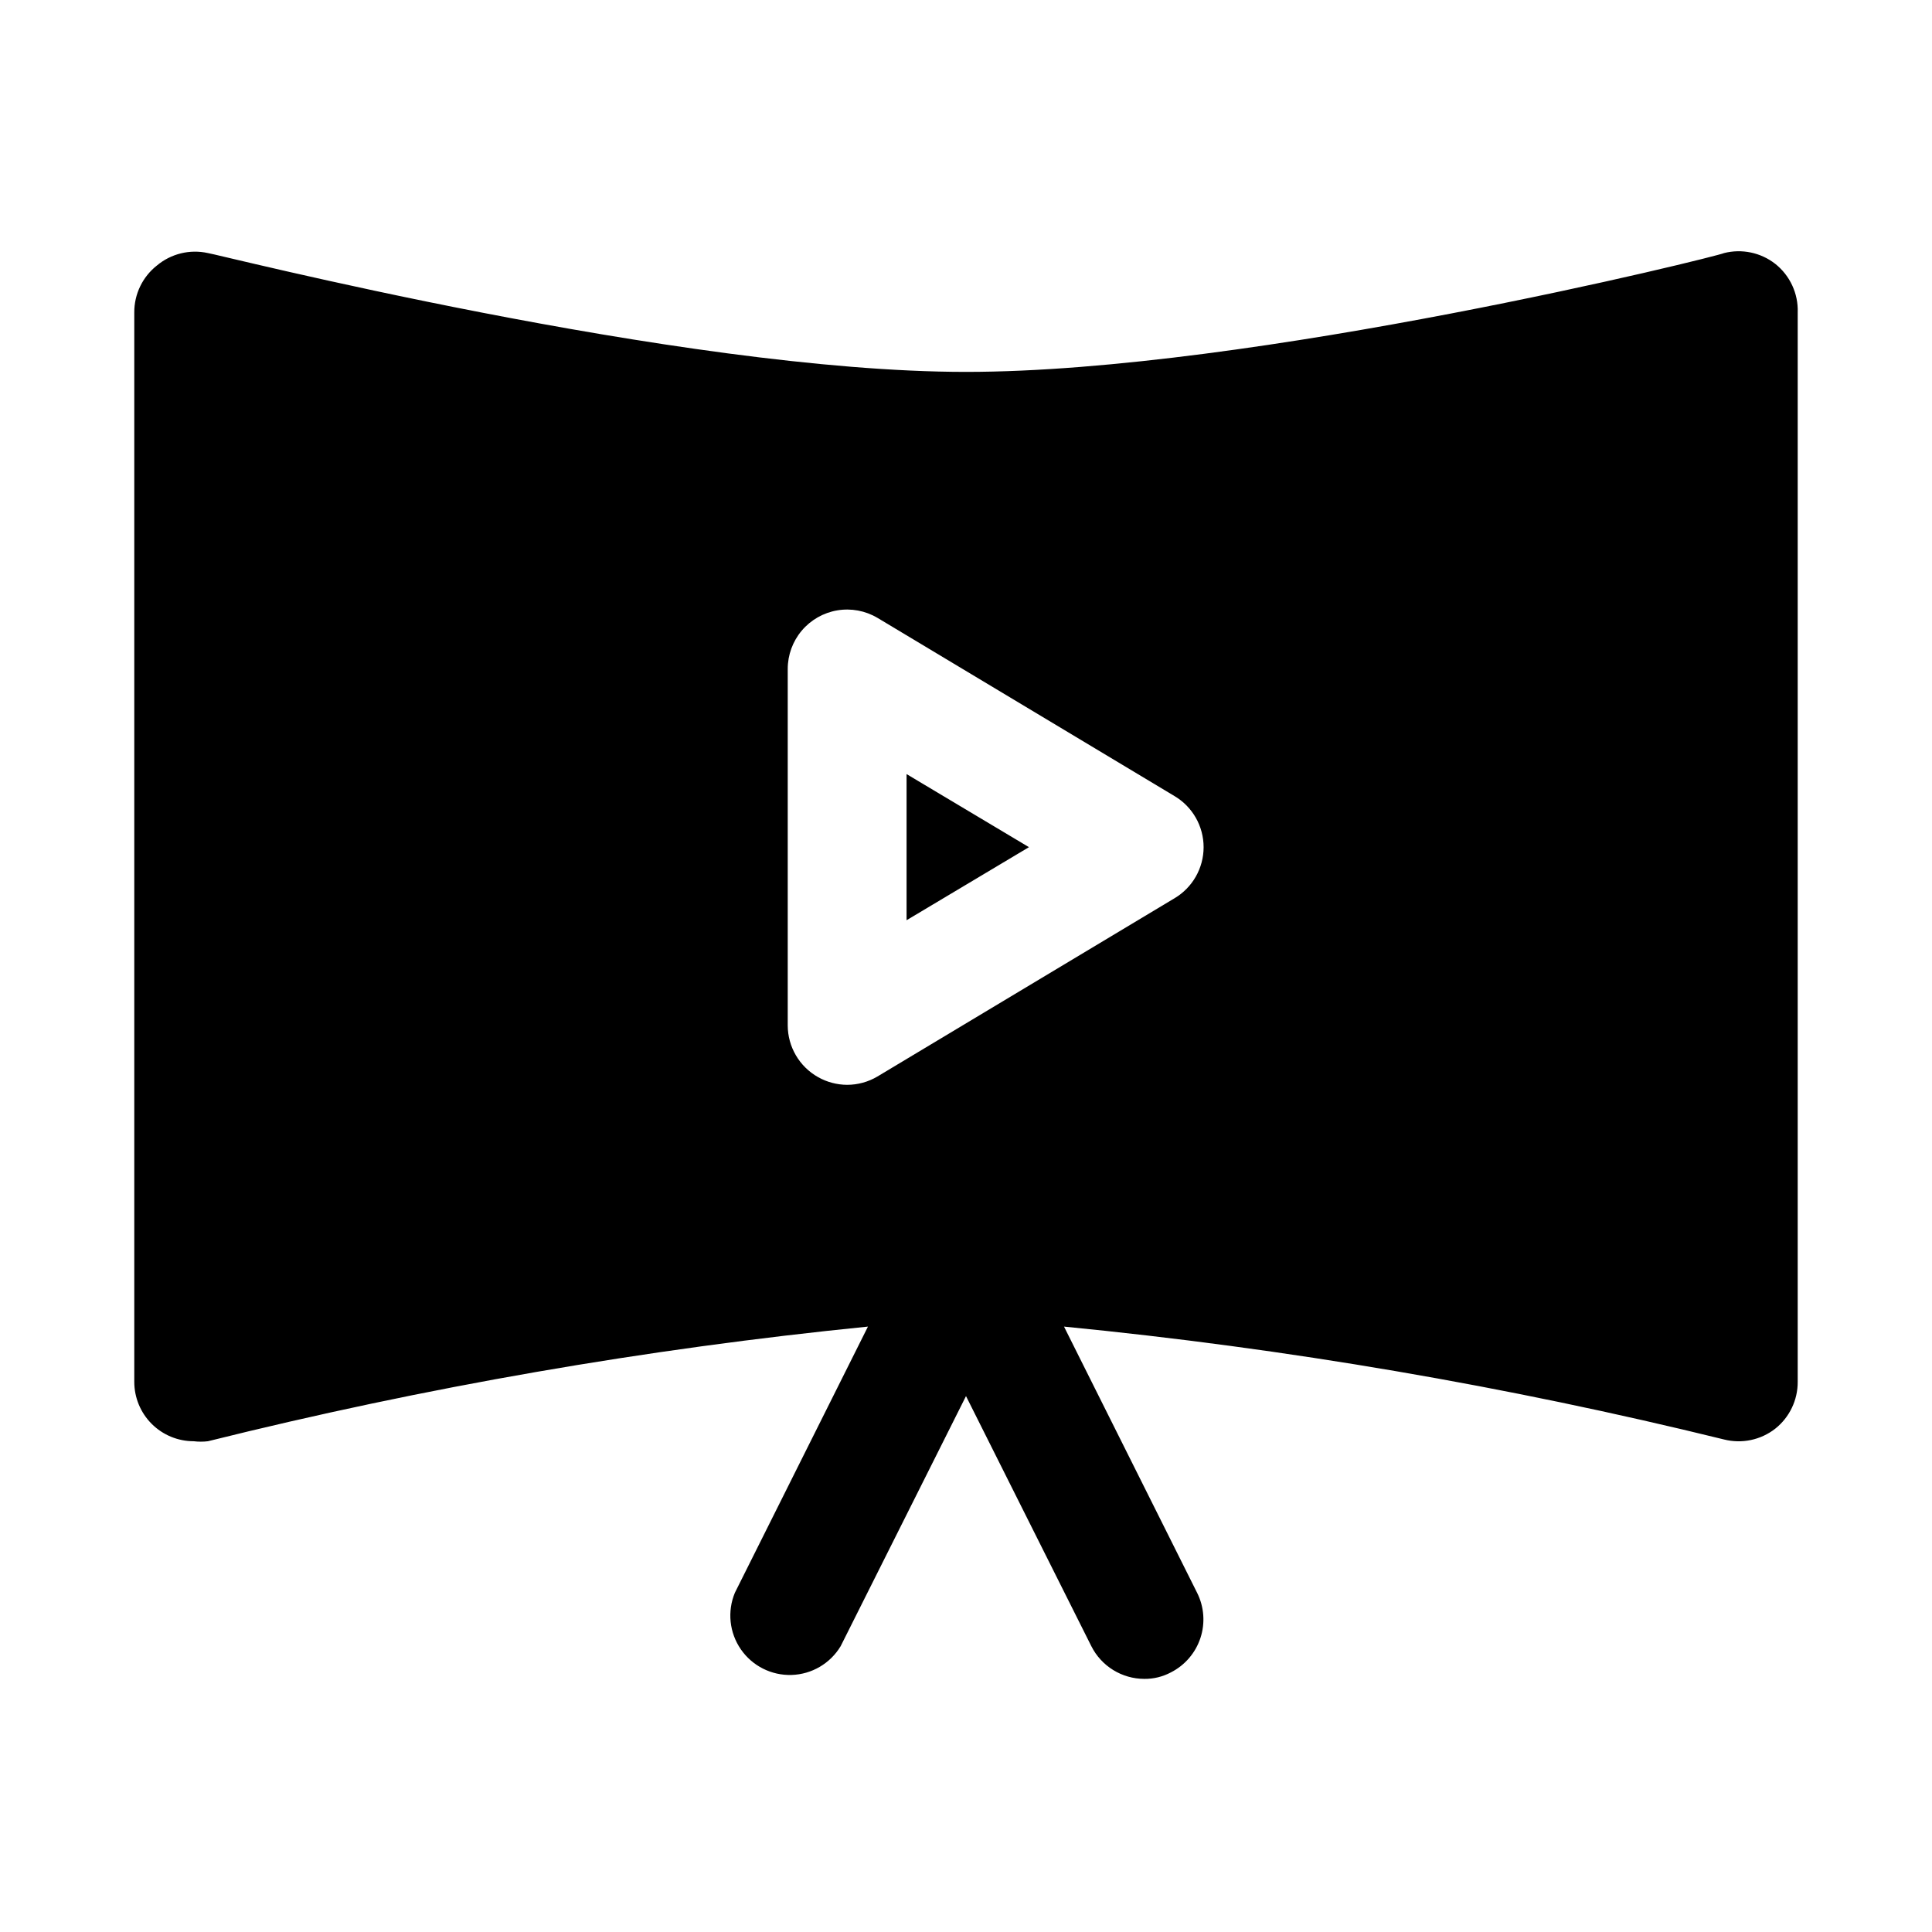 <?xml version="1.0" encoding="UTF-8"?>
<!-- Uploaded to: SVG Repo, www.svgrepo.com, Generator: SVG Repo Mixer Tools -->
<svg fill="#000000" width="800px" height="800px" version="1.1" viewBox="144 144 512 512" xmlns="http://www.w3.org/2000/svg">
 <path d="m384.25 349.14 32.434 19.367-32.434 19.363zm236.16-122.33v283.39c0.027 4.844-2.18 9.434-5.981 12.438-3.836 2.984-8.832 4.027-13.543 2.836-57.512-14.145-115.97-24.141-174.91-29.914l35.266 70.535v-0.004c1.867 3.719 2.188 8.023 0.891 11.977-1.301 3.953-4.109 7.234-7.816 9.121-2.18 1.164-4.617 1.762-7.086 1.73-2.906-0.008-5.754-0.82-8.23-2.352-2.473-1.527-4.473-3.711-5.781-6.305l-33.219-66.285-33.219 66.281-0.004 0.004c-2.758 4.582-7.656 7.453-13 7.617-5.348 0.164-10.414-2.394-13.449-6.801-3.039-4.402-3.629-10.051-1.574-14.988l35.266-70.535v0.004c-58.957 5.914-117.41 16.066-174.91 30.383-1.258 0.152-2.523 0.152-3.781 0-4.176 0-8.18-1.656-11.133-4.609-2.949-2.953-4.609-6.957-4.609-11.133v-283.39c-0.027-4.844 2.18-9.434 5.984-12.438 3.75-3.148 8.758-4.371 13.539-3.305 1.258 0 125.01 31.488 200.89 31.488s199.63-30.703 200.89-31.488c4.711-1.195 9.707-0.148 13.543 2.832 3.934 3.106 6.156 7.902 5.981 12.91zm-157.44 141.7c-0.004-5.559-2.934-10.707-7.715-13.543l-78.719-47.23h-0.004c-3.199-1.898-6.973-2.602-10.641-1.984-3.672 0.621-7.004 2.516-9.41 5.359-2.402 2.84-3.723 6.441-3.723 10.164v94.465c0.004 2.789 0.75 5.527 2.164 7.934 1.41 2.41 3.434 4.398 5.867 5.766 2.352 1.332 5.008 2.035 7.715 2.047 2.824-0.004 5.598-0.766 8.027-2.207l78.719-47.23h0.004c4.781-2.836 7.711-7.981 7.715-13.539z"/>
</svg>
